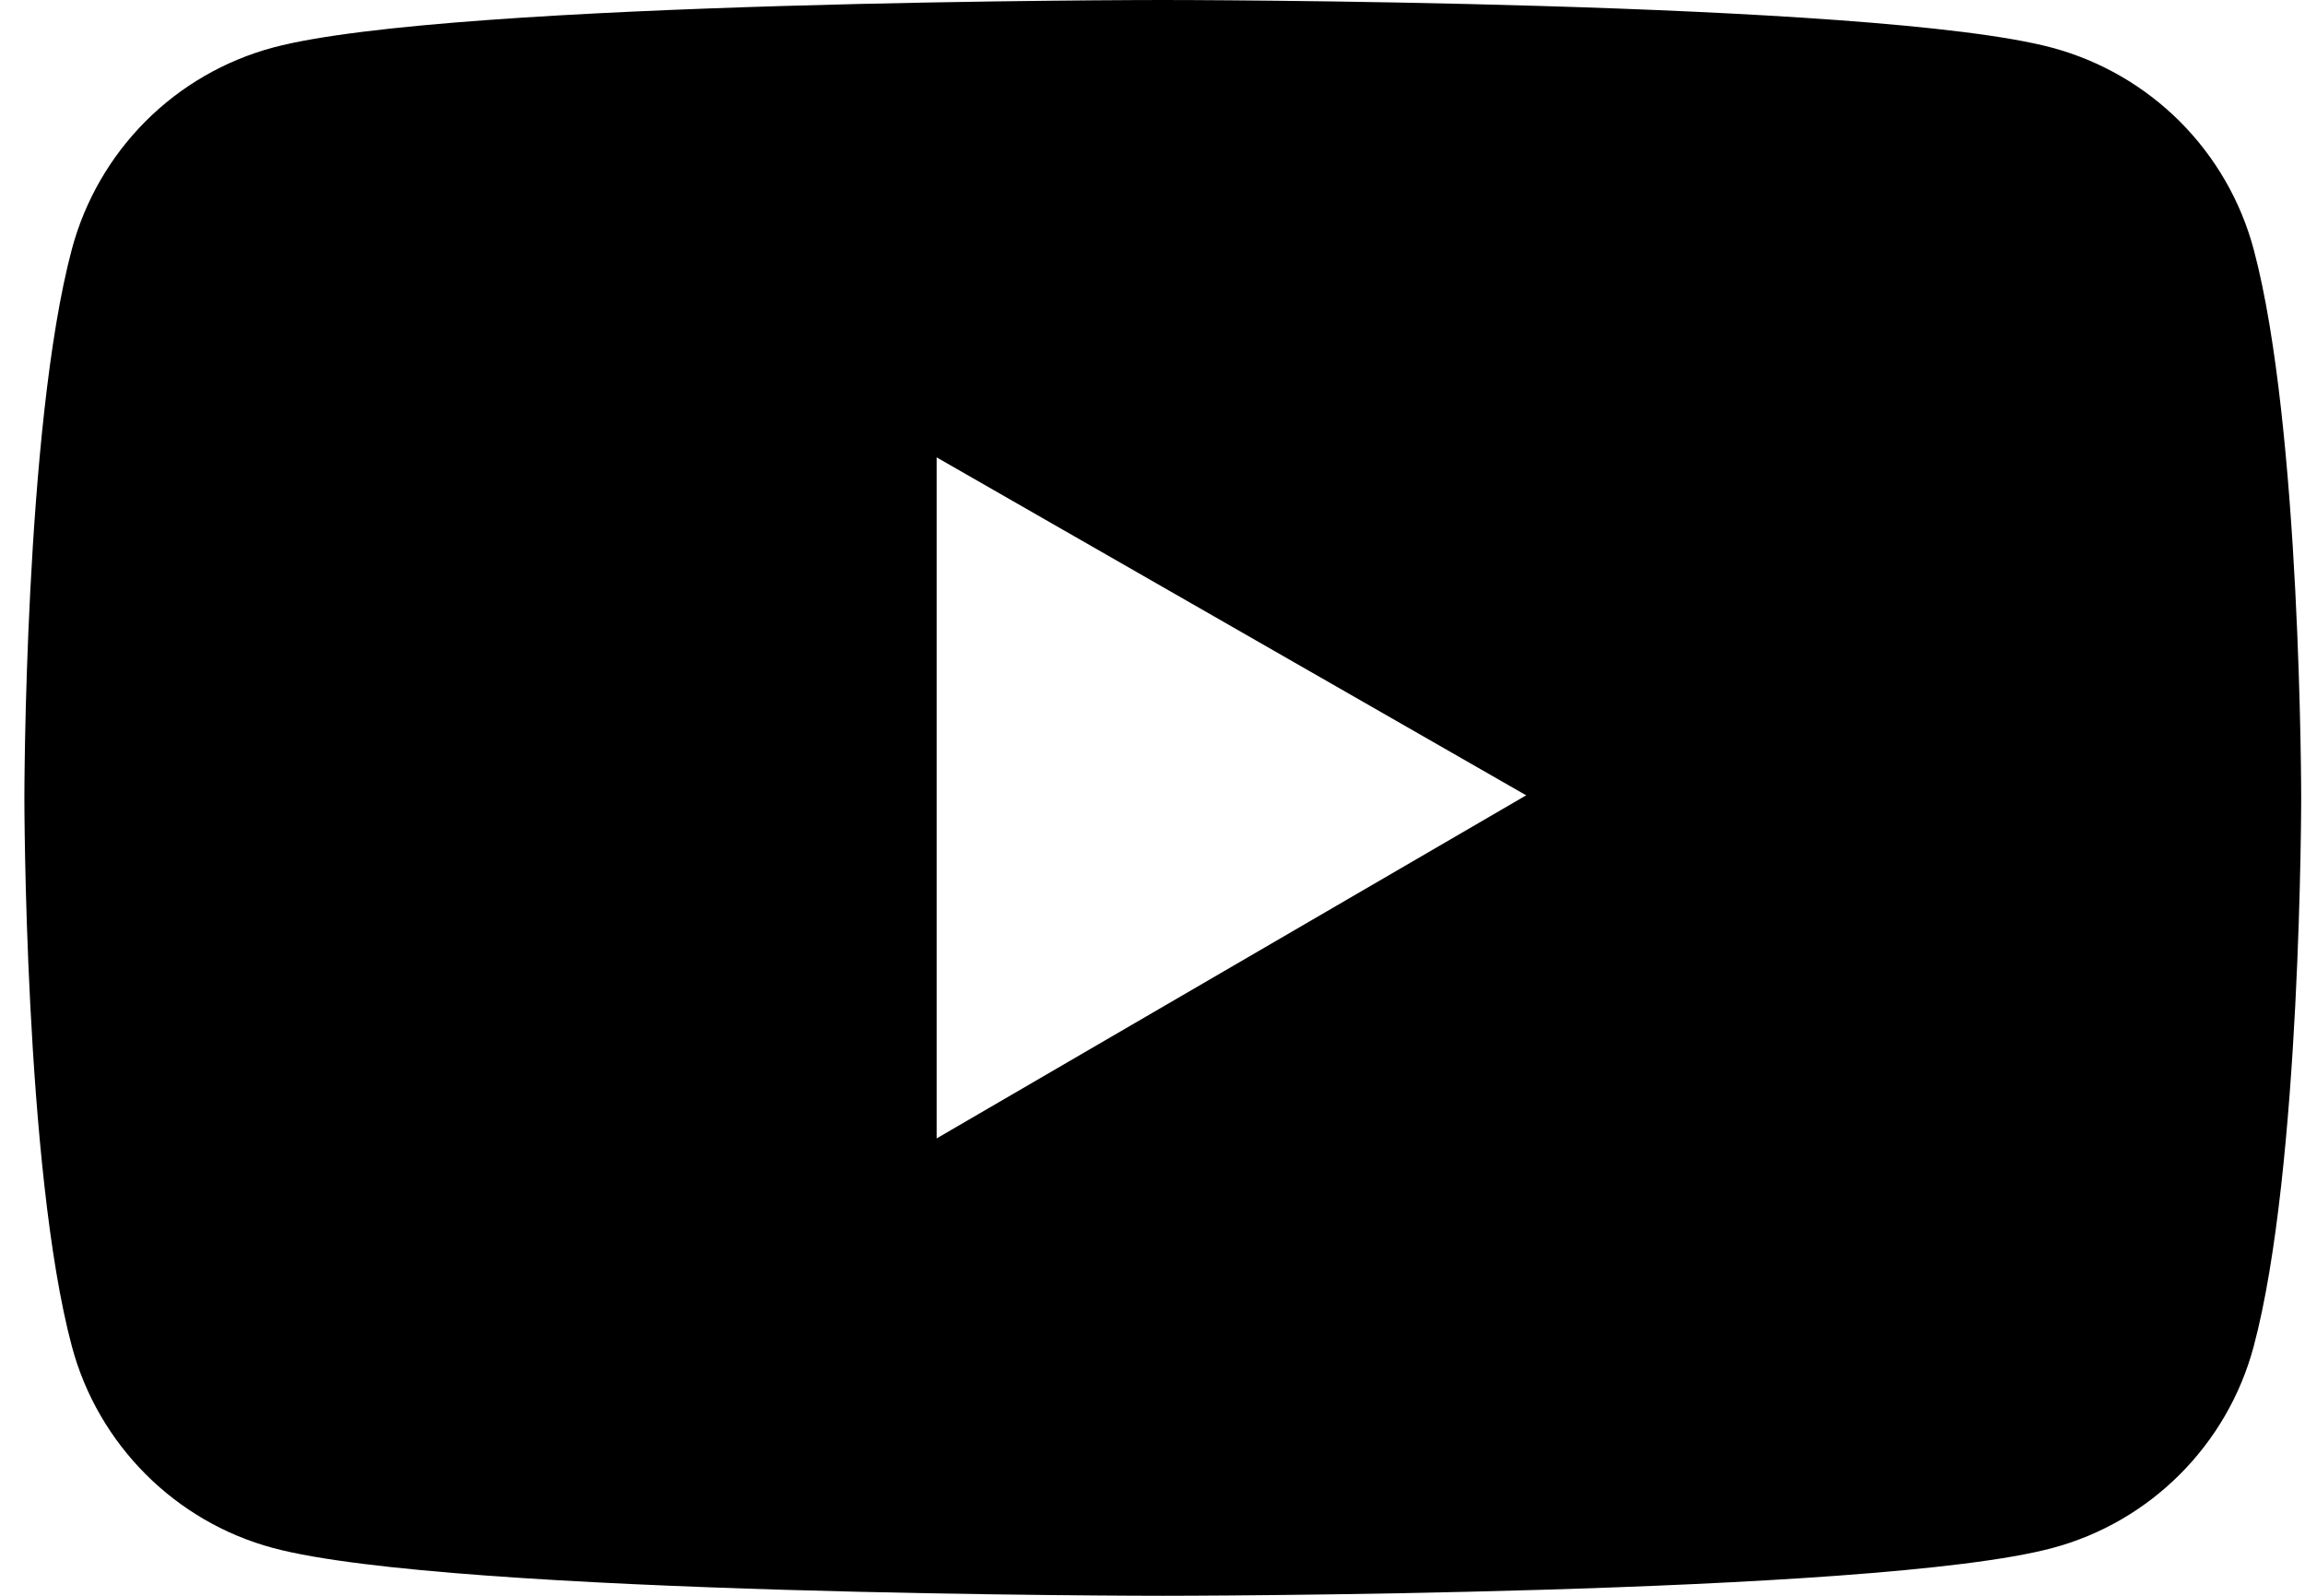 <svg width="26" height="18" viewBox="0 0 26 18" fill="none" xmlns="http://www.w3.org/2000/svg">
<path d="M25.421 2.812C25.275 2.267 24.988 1.771 24.59 1.372C24.191 0.973 23.695 0.686 23.151 0.539C21.147 1.09338e-07 13.116 0 13.116 0C13.116 0 5.085 -1.09338e-07 3.081 0.536C2.537 0.682 2.04 0.969 1.642 1.368C1.244 1.767 0.957 2.264 0.811 2.809C0.275 4.815 0.275 9 0.275 9C0.275 9 0.275 13.185 0.811 15.188C1.107 16.295 1.978 17.166 3.081 17.461C5.085 18 13.116 18 13.116 18C13.116 18 21.147 18 23.151 17.461C24.257 17.166 25.126 16.295 25.421 15.188C25.957 13.185 25.957 9 25.957 9C25.957 9 25.957 4.815 25.421 2.812ZM10.565 12.841V5.159L17.215 8.971L10.565 12.841Z" fill="black"/>
</svg>
